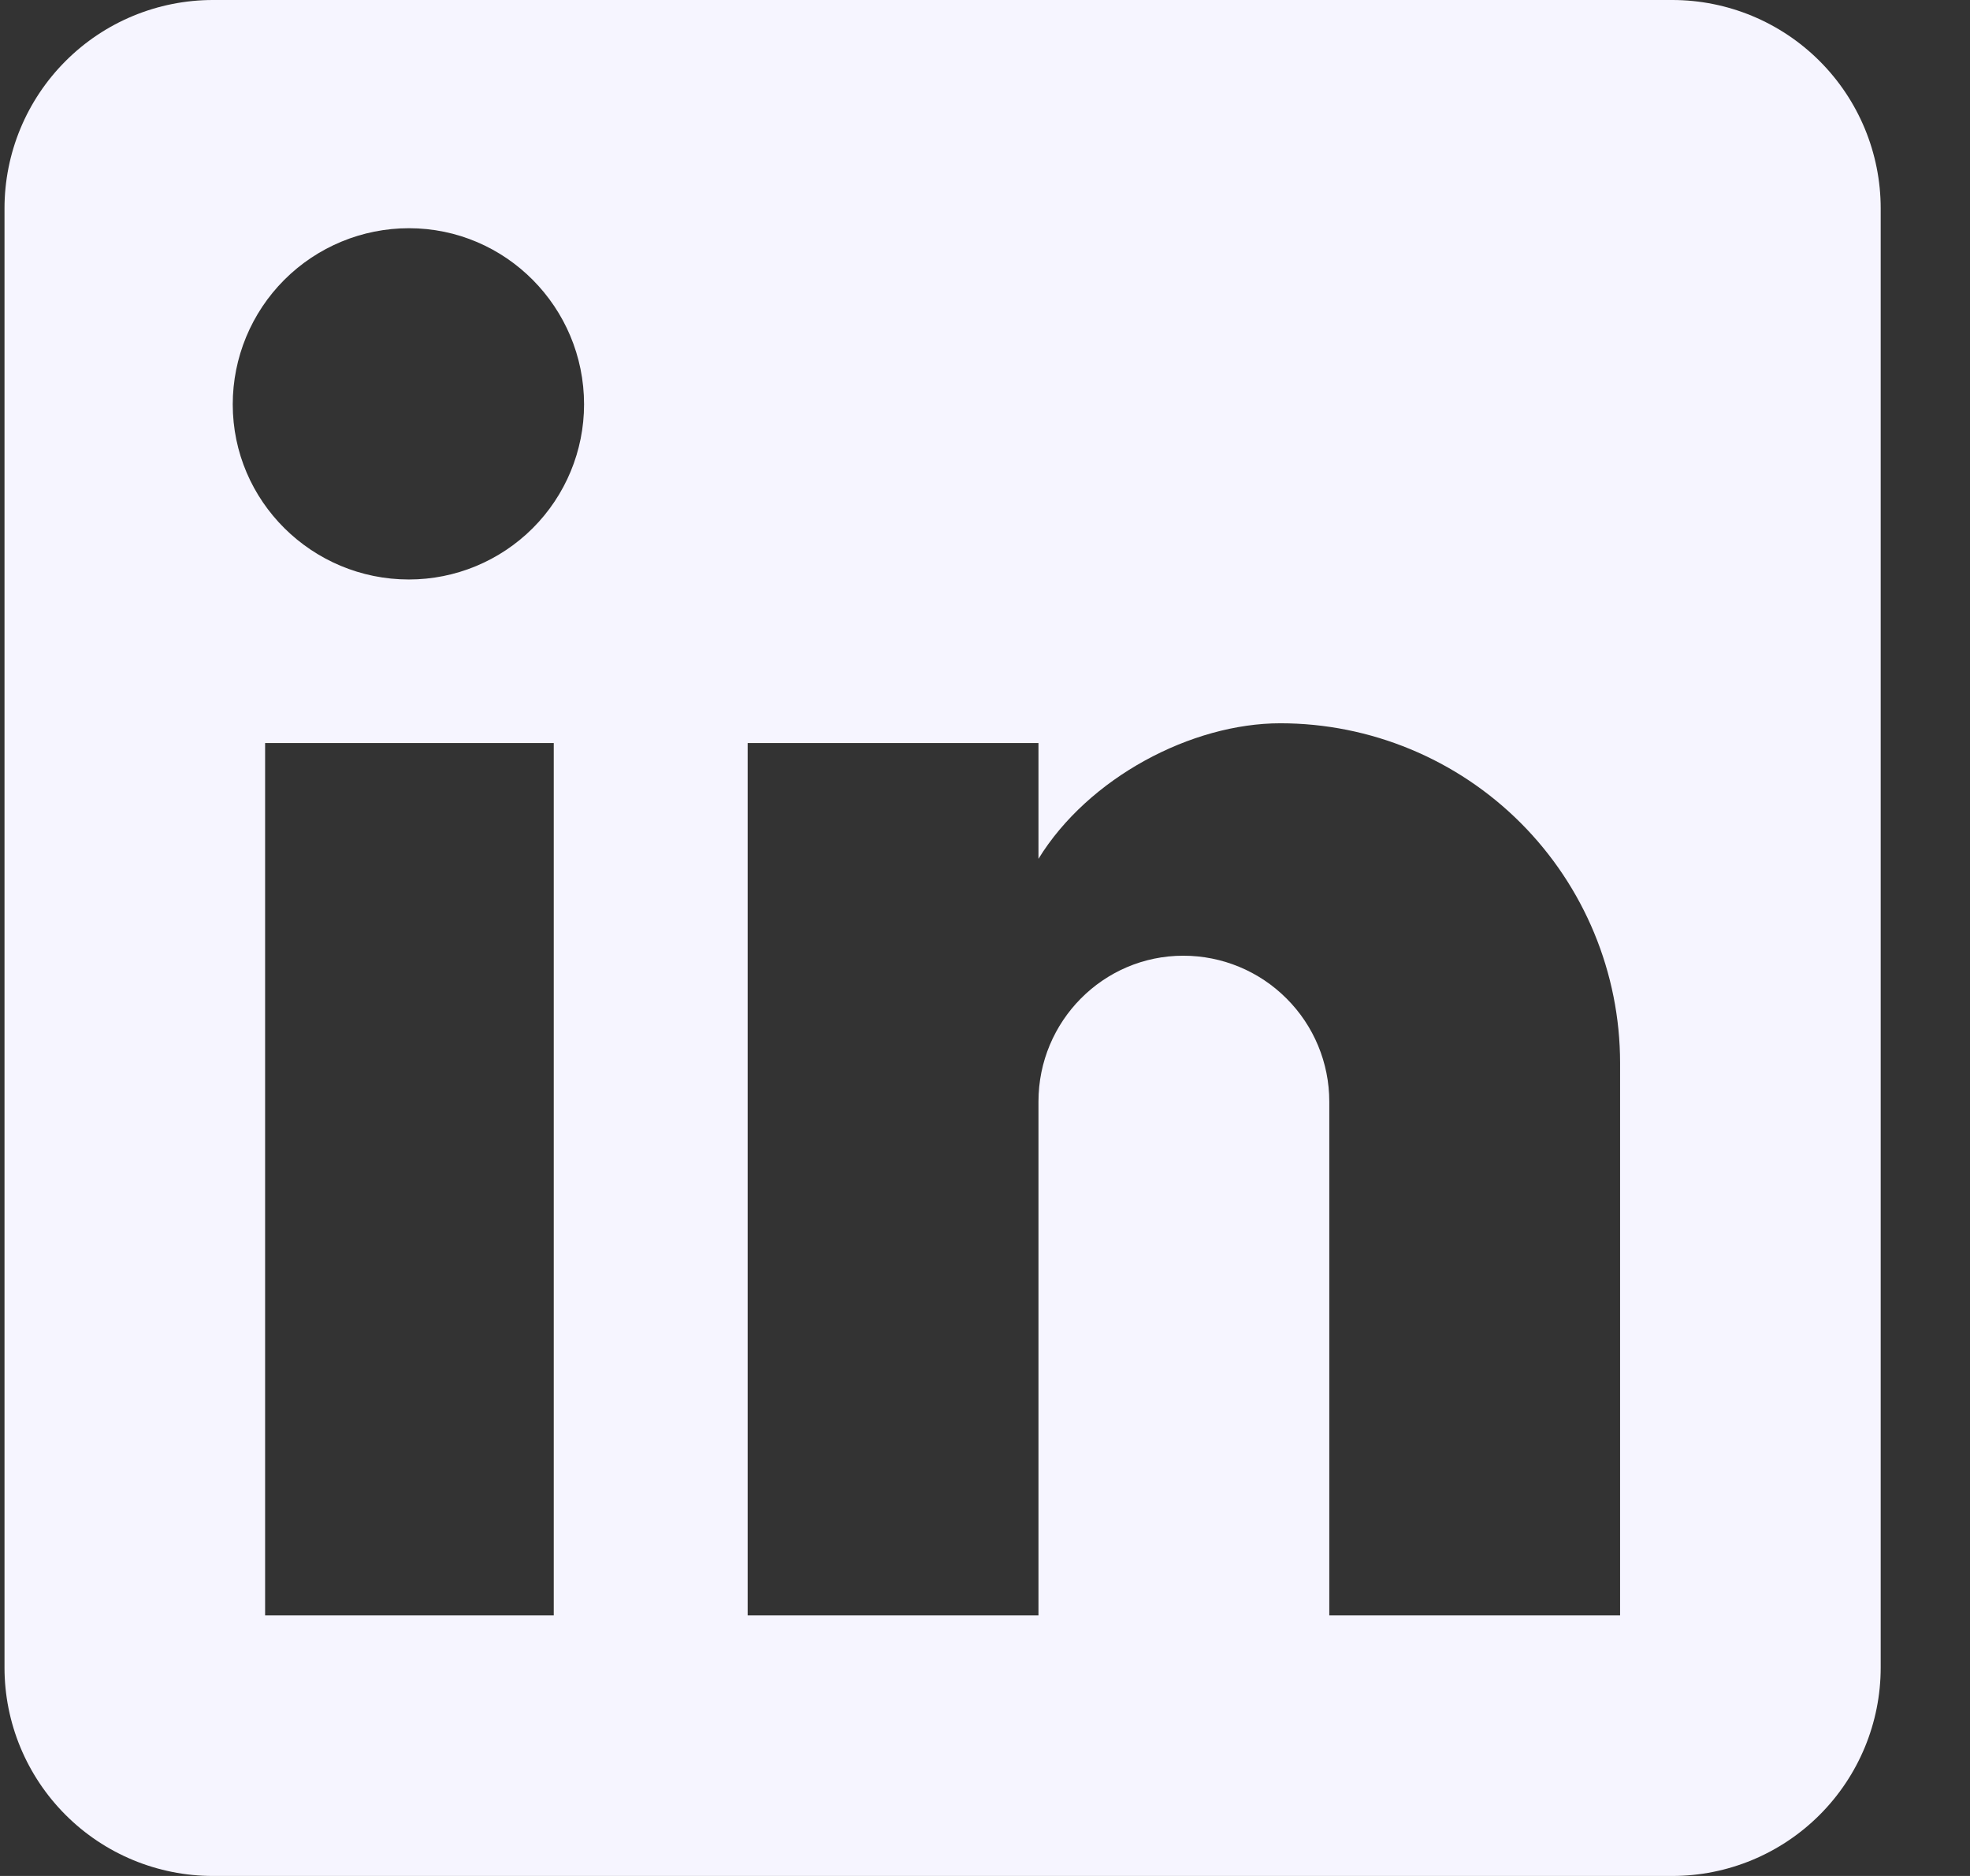 <svg width="21" height="20" viewBox="0 0 21 20" fill="none" xmlns="http://www.w3.org/2000/svg">
<rect x="0" y="0" width="21" height="20" fill="#333333" stroke="none"/>
<path d="M17.826 0C18.415 0 18.98 0.234 19.397 0.651C19.814 1.068 20.048 1.633 20.048 2.222V17.778C20.048 18.367 19.814 18.932 19.397 19.349C18.98 19.766 18.415 20 17.826 20H2.27C1.681 20 1.115 19.766 0.699 19.349C0.282 18.932 0.048 18.367 0.048 17.778V2.222C0.048 1.633 0.282 1.068 0.699 0.651C1.115 0.234 1.681 0 2.27 0H17.826ZM17.27 17.222V11.333C17.27 10.373 16.888 9.451 16.209 8.772C15.53 8.093 14.608 7.711 13.648 7.711C12.703 7.711 11.603 8.289 11.07 9.156V7.922H7.97V17.222H11.07V11.744C11.07 10.889 11.759 10.189 12.614 10.189C13.027 10.189 13.423 10.353 13.714 10.645C14.006 10.936 14.17 11.332 14.17 11.744V17.222H17.27ZM4.359 6.178C4.854 6.178 5.329 5.981 5.679 5.631C6.029 5.281 6.226 4.806 6.226 4.311C6.226 3.278 5.392 2.433 4.359 2.433C3.861 2.433 3.383 2.631 3.031 2.983C2.679 3.335 2.481 3.813 2.481 4.311C2.481 5.344 3.326 6.178 4.359 6.178ZM5.903 17.222V7.922H2.826V17.222H5.903Z" fill="#F6F5FF"/>
</svg>
